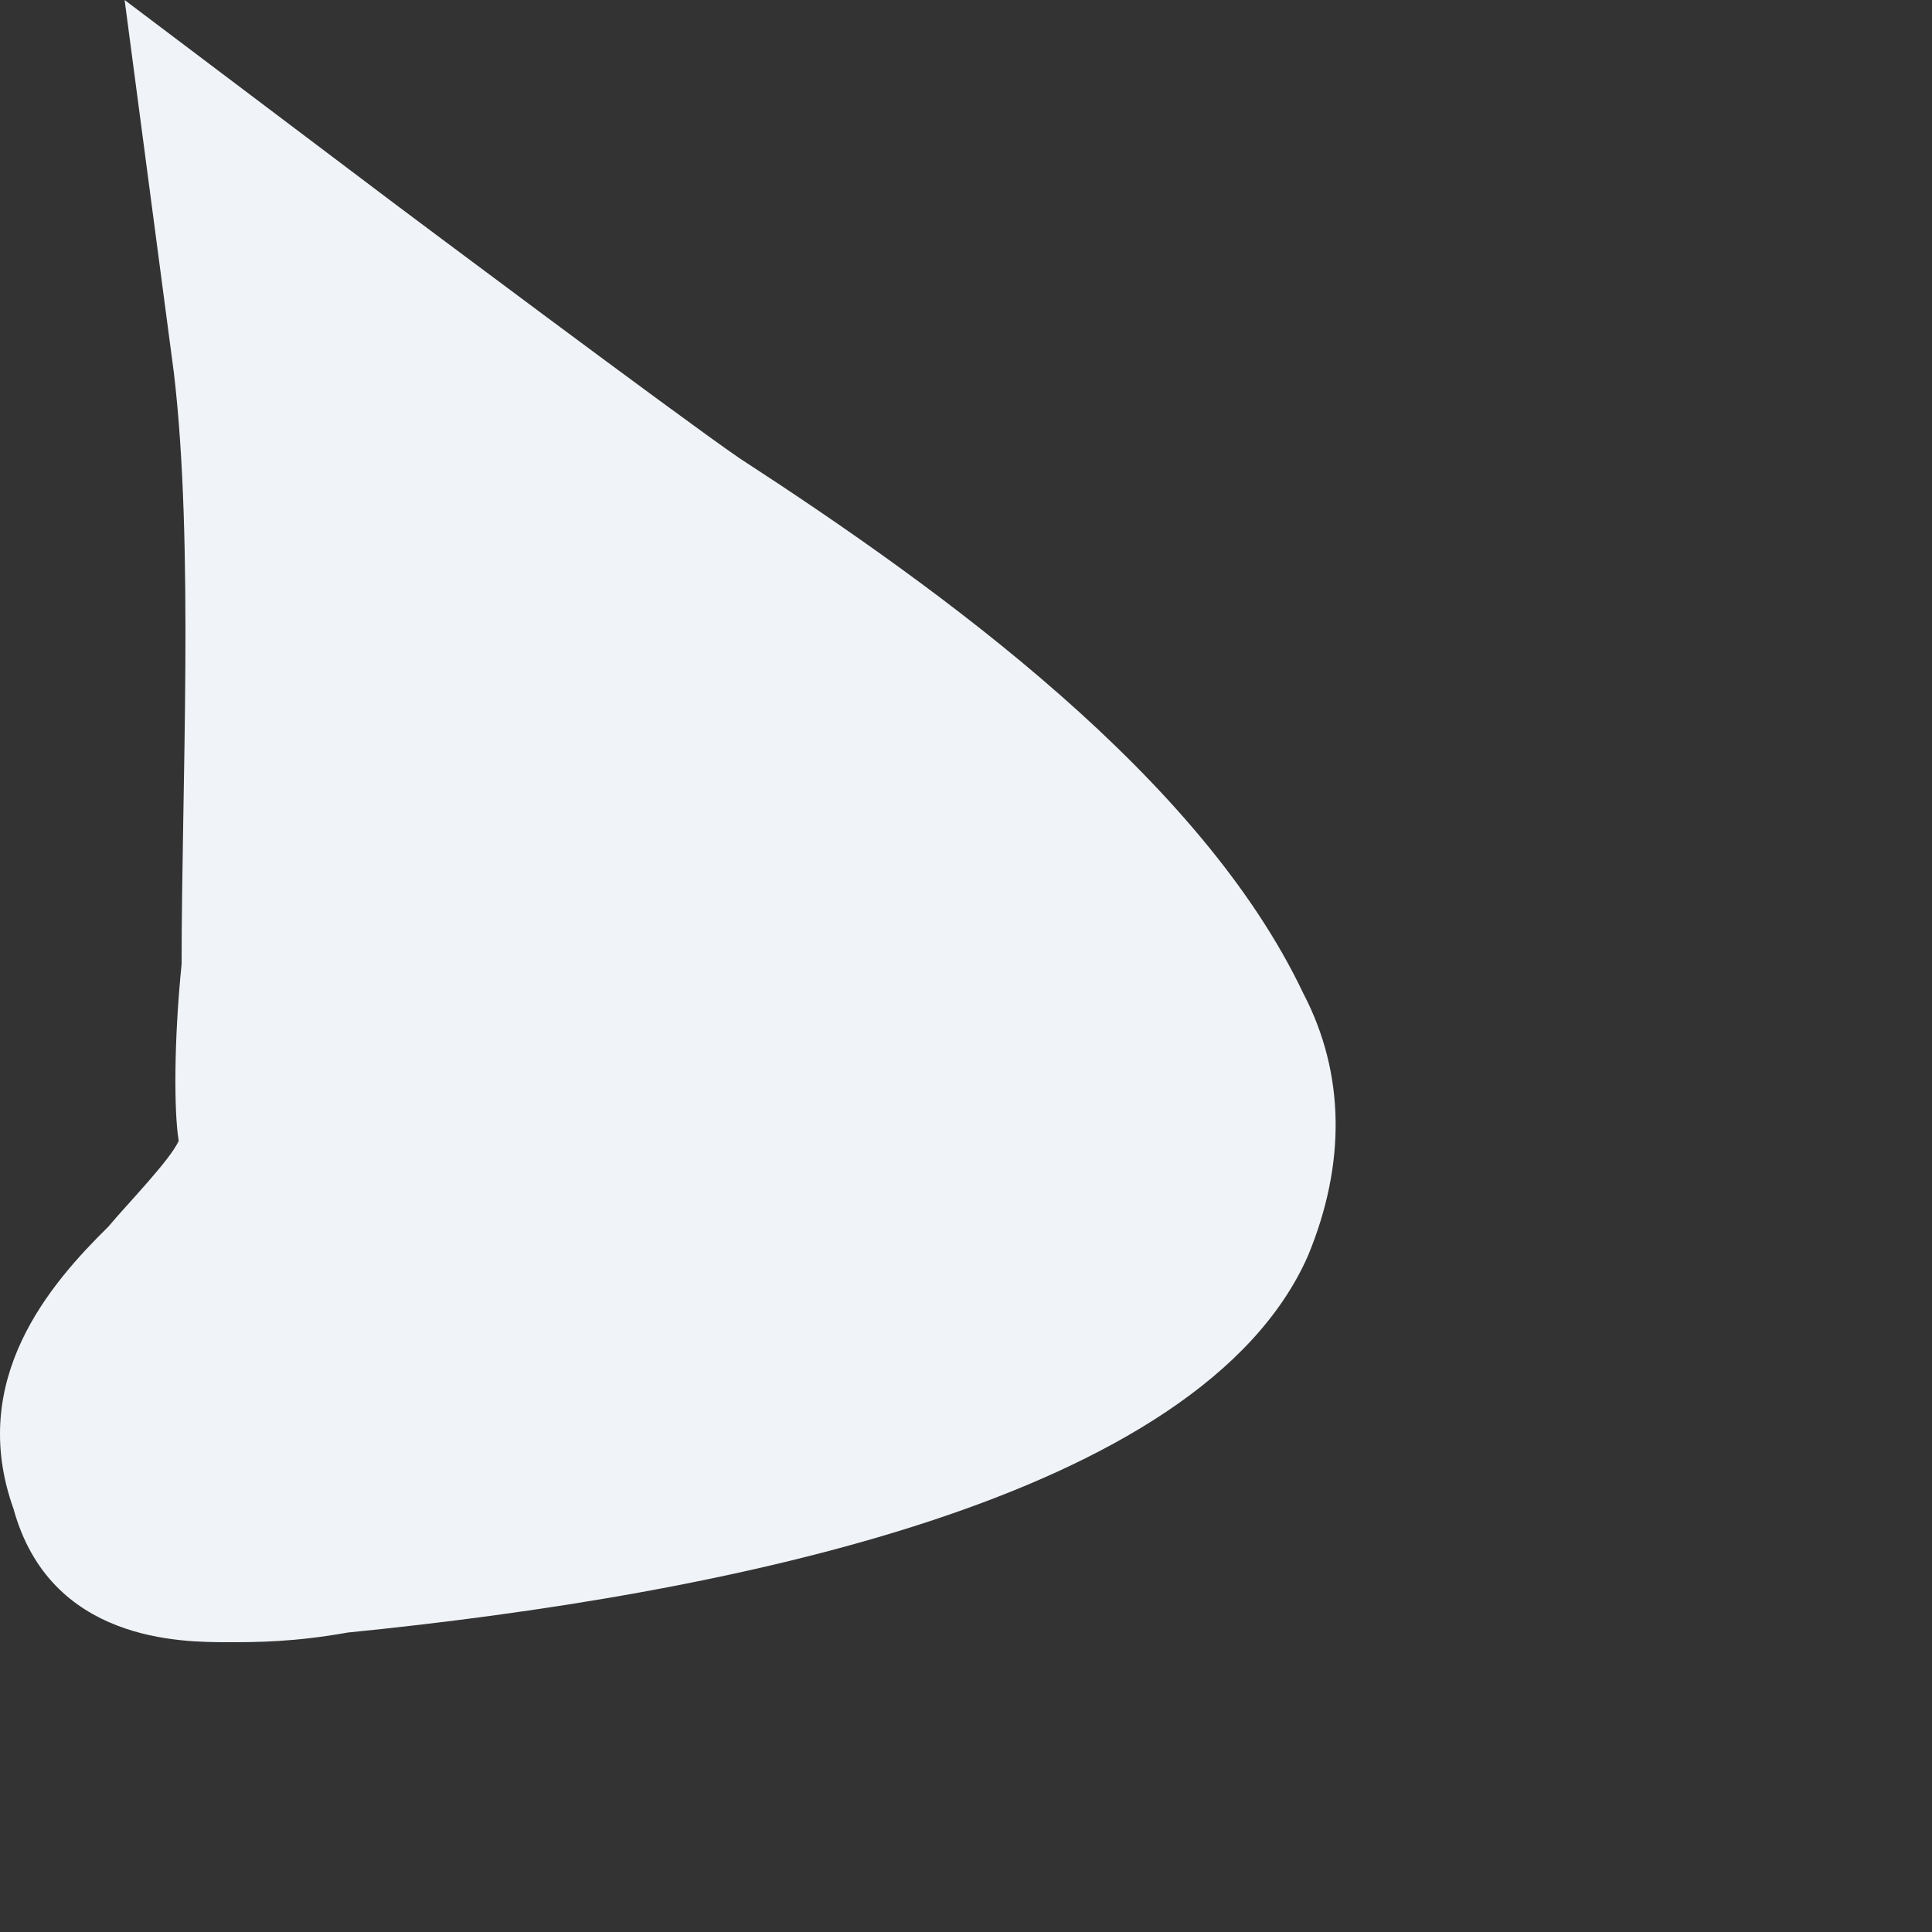 <?xml version="1.0" encoding="utf-8"?>
<svg xmlns="http://www.w3.org/2000/svg" fill="none" height="100%" overflow="visible" preserveAspectRatio="none" style="display: block;" viewBox="0 0 2 2" width="100%">
<rect x="0" y="0" width="2" height="2" fill="#333333" stroke="none"/>
<path d="M0.36 1.69C0.751 1.651 1.243 1.552 1.354 1.3C1.393 1.206 1.393 1.112 1.349 1.028C1.243 0.805 0.979 0.613 0.765 0.474C0.701 0.43 0.41 0.212 0.41 0.212L0.129 0L0.18 0.386C0.201 0.563 0.188 0.815 0.188 0.998C0.18 1.077 0.18 1.151 0.185 1.181C0.176 1.201 0.133 1.245 0.112 1.27C0.052 1.329 -0.034 1.428 0.014 1.562C0.052 1.7 0.188 1.7 0.236 1.7C0.265 1.7 0.304 1.7 0.36 1.69Z" fill="#F0F3F7" id="Vector"/>
</svg>